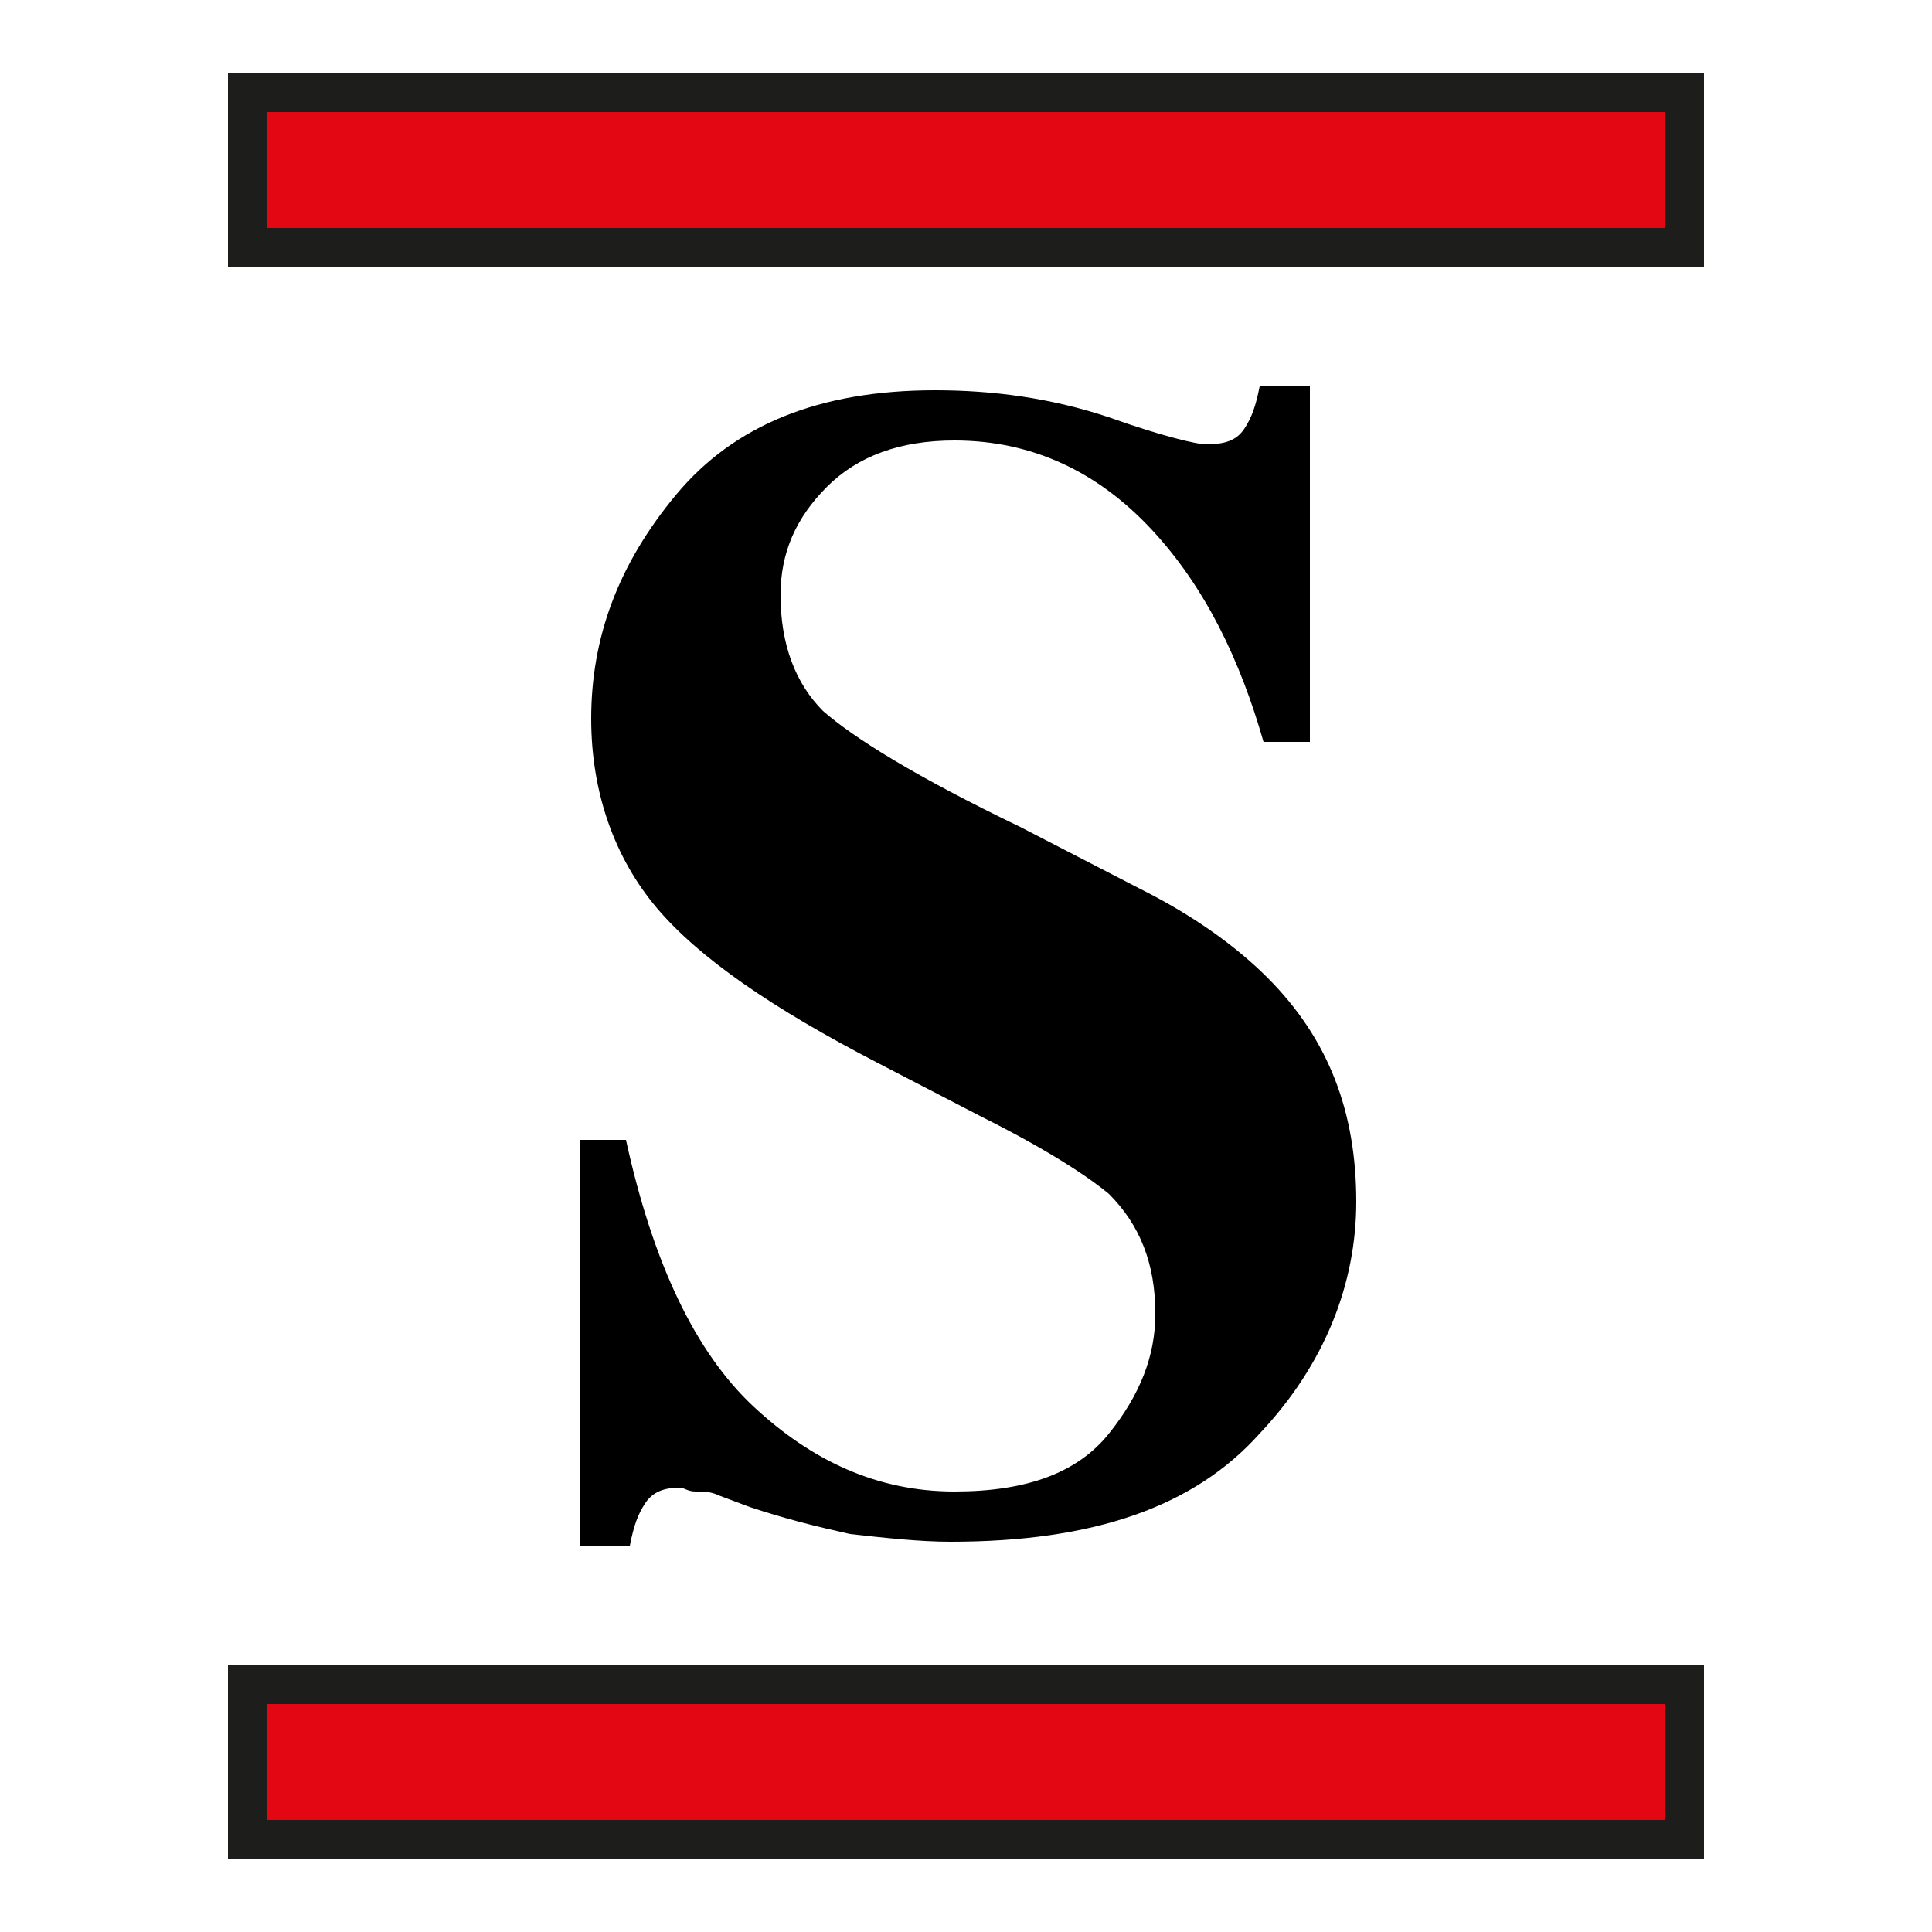 <svg enable-background="new 0 0 50 50" viewBox="0 0 50 50" xmlns="http://www.w3.org/2000/svg"><path d="m15 29.5h1.2c.7 3.2 1.8 5.5 3.3 6.9s3.2 2.2 5.2 2.2c1.9 0 3.2-.5 4-1.5s1.2-2 1.2-3.1c0-1.3-.4-2.3-1.2-3.1-.6-.5-1.7-1.2-3.3-2l-2.7-1.4c-2.7-1.4-4.6-2.7-5.7-4s-1.7-3-1.7-4.9c0-2.1.7-4 2.2-5.8s3.7-2.7 6.7-2.7c1.5 0 3 .2 4.5.7 1.4.5 2.3.7 2.5.7.5 0 .8-.1 1-.4s.3-.6.4-1.1h1.3v9.2h-1.2c-.6-2.1-1.5-4-2.9-5.5s-3.1-2.3-5.1-2.3c-1.4 0-2.5.4-3.3 1.2s-1.2 1.7-1.2 2.8c0 1.3.4 2.3 1.1 3 .8.7 2.4 1.7 5.1 3l3.1 1.6c1.4.7 2.5 1.5 3.3 2.3 1.6 1.6 2.3 3.5 2.3 5.8 0 2.1-.8 4.2-2.5 6-1.7 1.9-4.3 2.8-8 2.8-.8 0-1.7-.1-2.6-.2-.9-.2-1.7-.4-2.6-.7l-.8-.3c-.2-.1-.4-.1-.6-.1s-.3-.1-.4-.1c-.4 0-.7.1-.9.4s-.3.6-.4 1.1h-1.3z"/><g fill="#e30613" stroke="#1d1d1b" stroke-miterlimit="10"><path d="m6.4 43.6h37.2v4h-37.2z"/><path d="m6.4 2.4h37.2v4h-37.2z"/></g></svg>